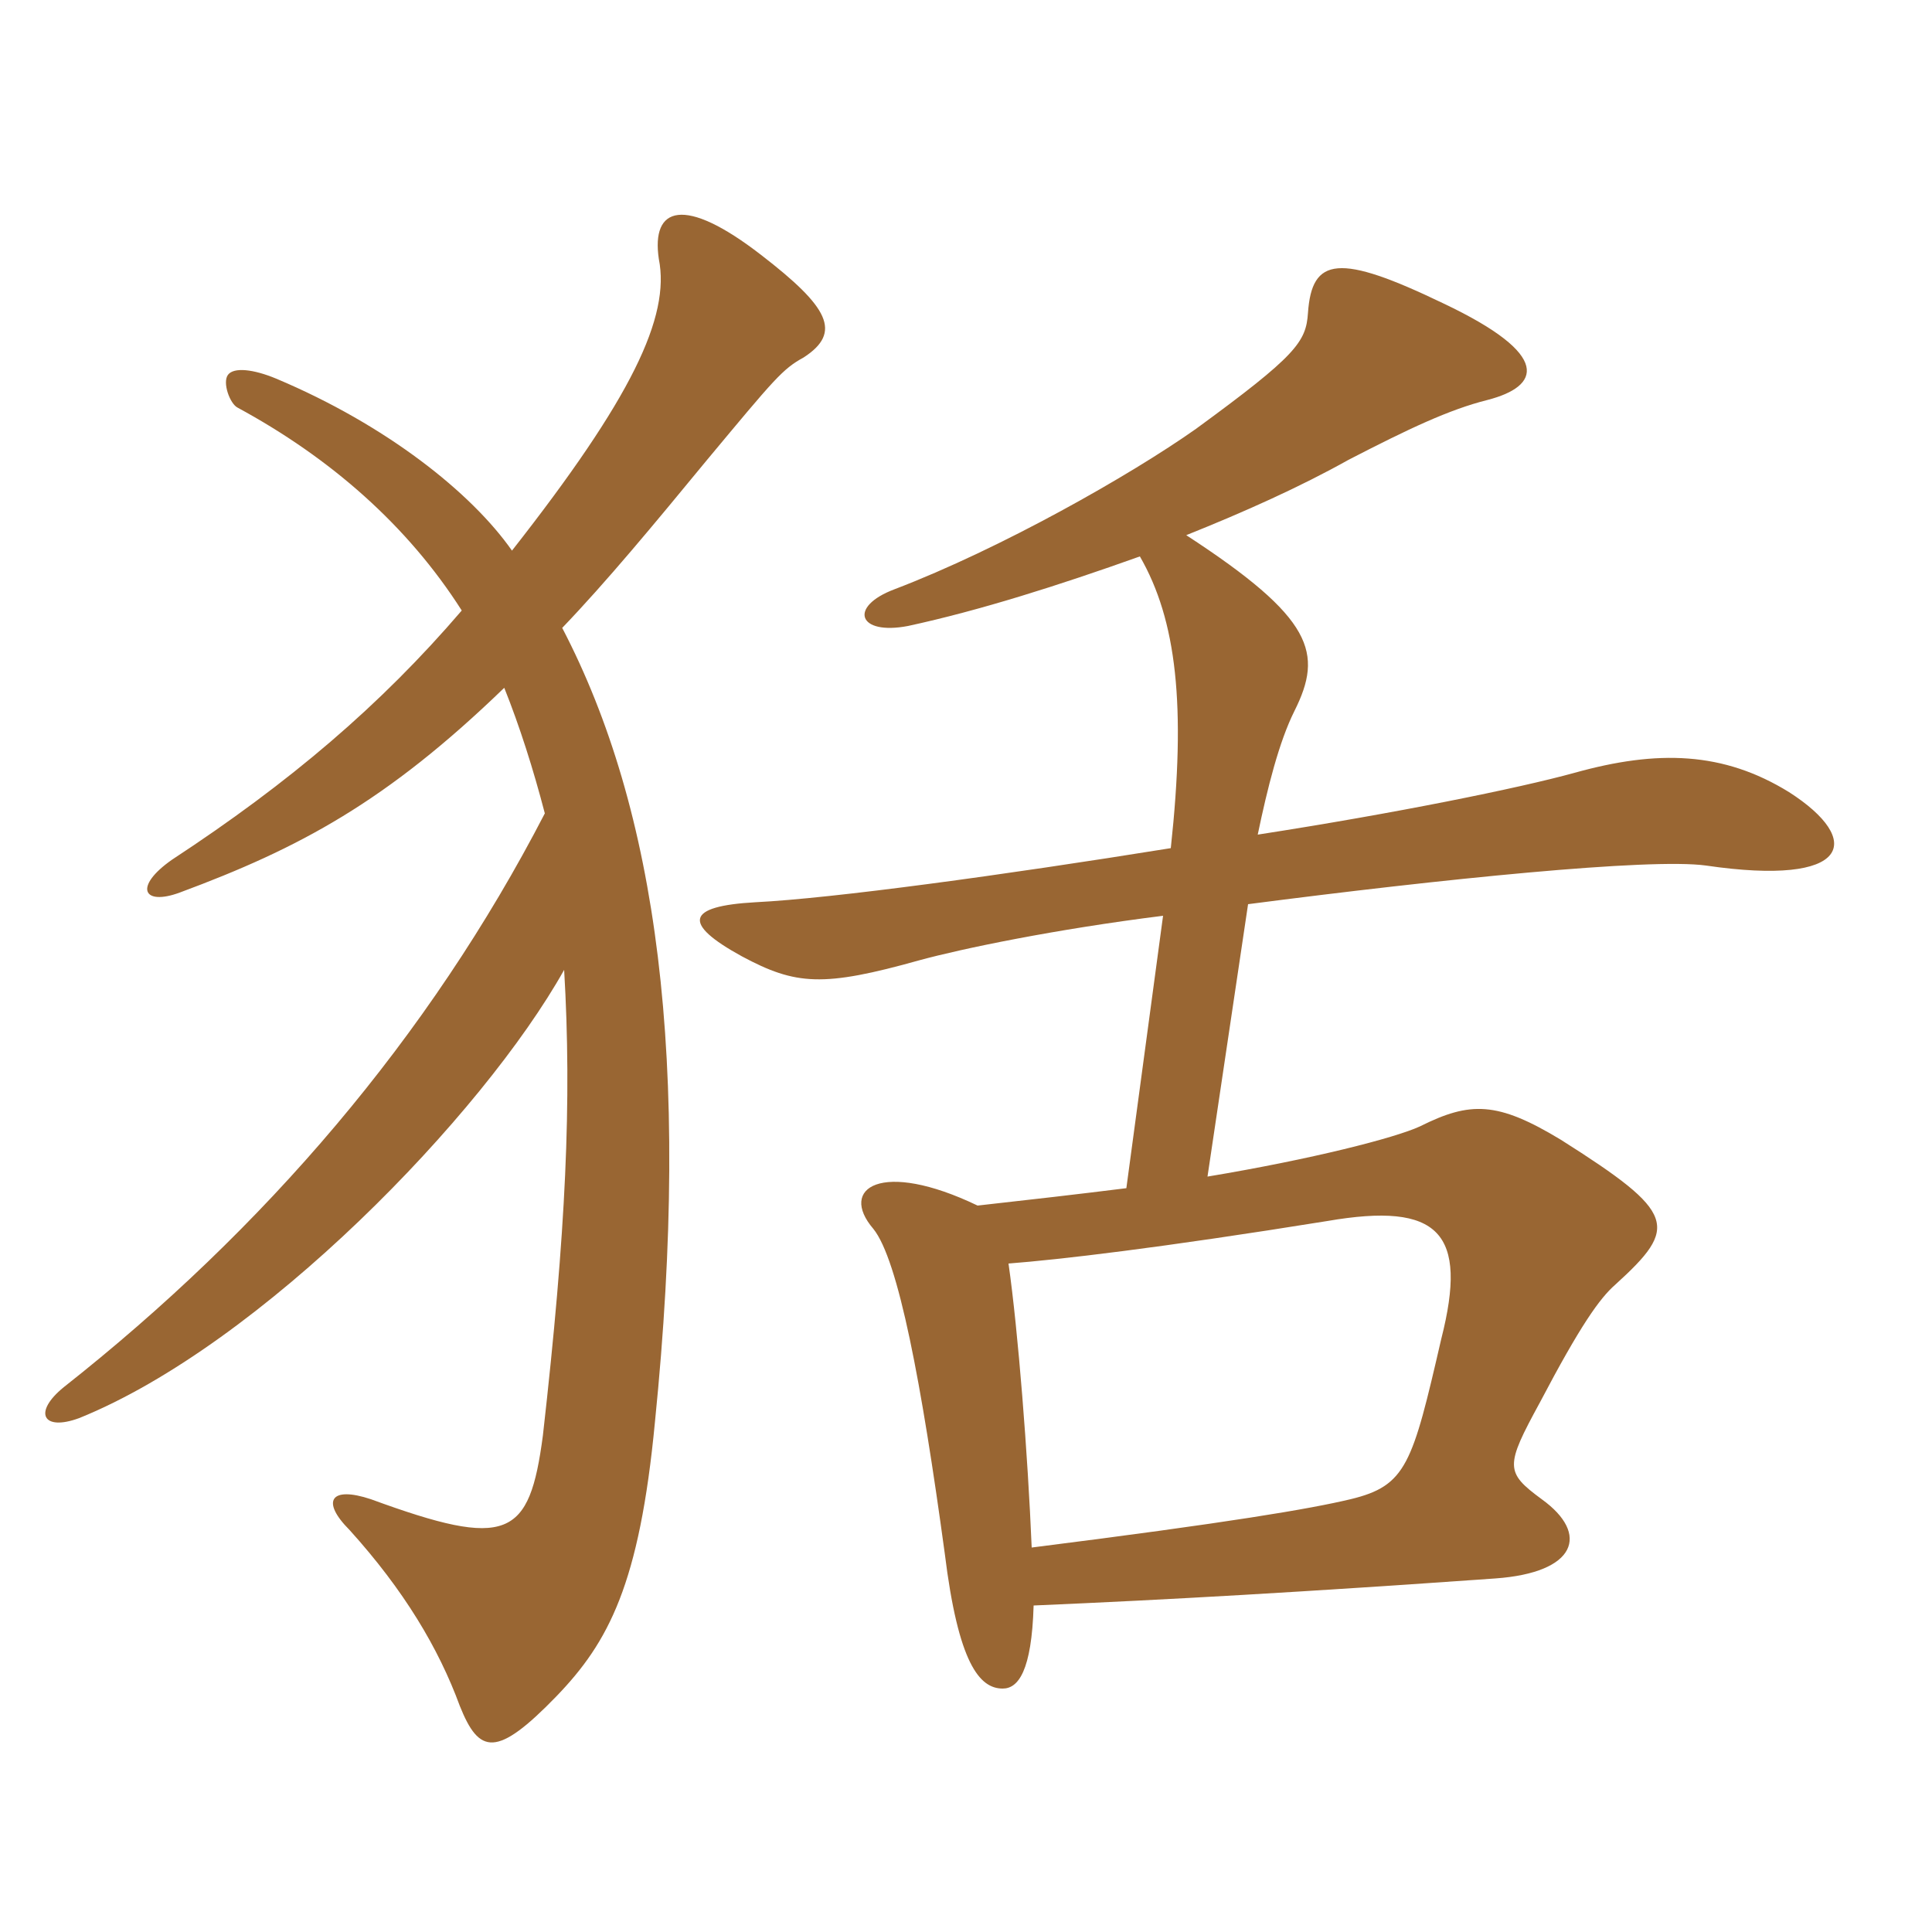 <svg xmlns="http://www.w3.org/2000/svg" xmlns:xlink="http://www.w3.org/1999/xlink" width="150" height="150"><path fill="#996633" padding="10" d="M39.15 53.40C40.35 56.40 41.40 59.70 42.30 63.15C33.30 80.55 20.55 95.40 4.95 107.70C2.55 109.65 3.30 111.15 6.15 110.10C20.25 104.40 37.50 86.55 43.80 75.30C44.40 85.50 43.95 95.55 42.15 111.45C41.10 119.40 39.45 120.30 28.80 116.40C25.65 115.35 24.90 116.55 27.15 118.80C31.35 123.45 34.05 127.95 35.70 132.45C37.20 136.20 38.55 136.50 43.20 131.70C47.25 127.50 49.65 123 50.85 110.40C53.70 82.20 51 62.85 43.65 48.75C47.10 45.15 50.70 40.80 54.90 35.70C60.15 29.40 60.75 28.65 62.40 27.75C65.40 25.80 64.35 23.85 59.10 19.80C53.10 15.15 50.55 16.05 51.15 20.10C52.05 24.60 49.05 30.90 39.75 42.75C36.60 38.25 30 33 21.45 29.40C19.65 28.65 18.15 28.50 17.70 29.10C17.25 29.70 17.85 31.35 18.45 31.65C25.65 35.55 31.65 40.80 35.85 47.40C29.55 54.75 22.50 60.75 13.35 66.75C10.35 68.85 11.10 70.35 13.95 69.30C23.25 65.85 30 62.25 39.15 53.40ZM78.30 98.10C82.20 97.80 90 96.90 103.05 94.80C111.75 93.30 114 95.70 111.90 103.95C109.65 113.70 109.20 115.35 104.85 116.40C101.70 117.15 95.55 118.20 80.10 120.15C79.80 112.95 79.05 103.35 78.30 98.10ZM97.65 64.80C98.40 61.20 99.30 57.60 100.50 55.20C102.75 50.70 102 48 92.10 41.55C96.60 39.75 100.95 37.80 104.70 35.70C109.35 33.30 112.50 31.80 115.50 31.05C119.55 30 120.60 27.60 112.05 23.55C103.95 19.65 101.85 19.95 101.55 24.30C101.40 26.55 100.65 27.60 92.85 33.30C87.75 36.90 77.70 42.60 69.45 45.75C65.85 47.10 66.60 49.35 70.50 48.60C76.05 47.40 82.20 45.45 88.50 43.20C91.35 48.15 92.10 54.75 90.90 65.85C77.85 67.95 64.65 69.75 58.65 70.05C53.25 70.35 52.95 71.70 57.60 74.25C61.80 76.50 63.90 76.65 71.40 74.55C74.70 73.65 81.90 72.15 90.30 71.10L87.45 92.25C83.85 92.70 79.95 93.15 75.90 93.60C68.40 90 65.10 92.25 67.80 95.40C69.75 97.80 71.55 107.40 73.35 120.60C74.40 129.15 76.05 131.10 77.85 131.10C79.05 131.10 80.10 129.75 80.25 124.65C90.75 124.20 101.25 123.60 116.10 122.55C122.40 122.10 123.45 119.10 119.70 116.40C116.85 114.30 116.85 113.85 119.55 108.90C122.70 102.90 124.20 100.80 125.40 99.75C130.35 95.25 130.20 94.20 121.20 88.50C116.25 85.50 114.15 85.50 110.25 87.45C108.30 88.35 101.85 90 93.75 91.35L96.90 70.20C111.90 68.25 128.10 66.60 132.45 67.20C143.70 68.85 144.75 65.25 138.90 61.50C133.80 58.35 128.70 58.20 122.25 60C117.90 61.20 108.30 63.15 97.65 64.80Z"/></svg>